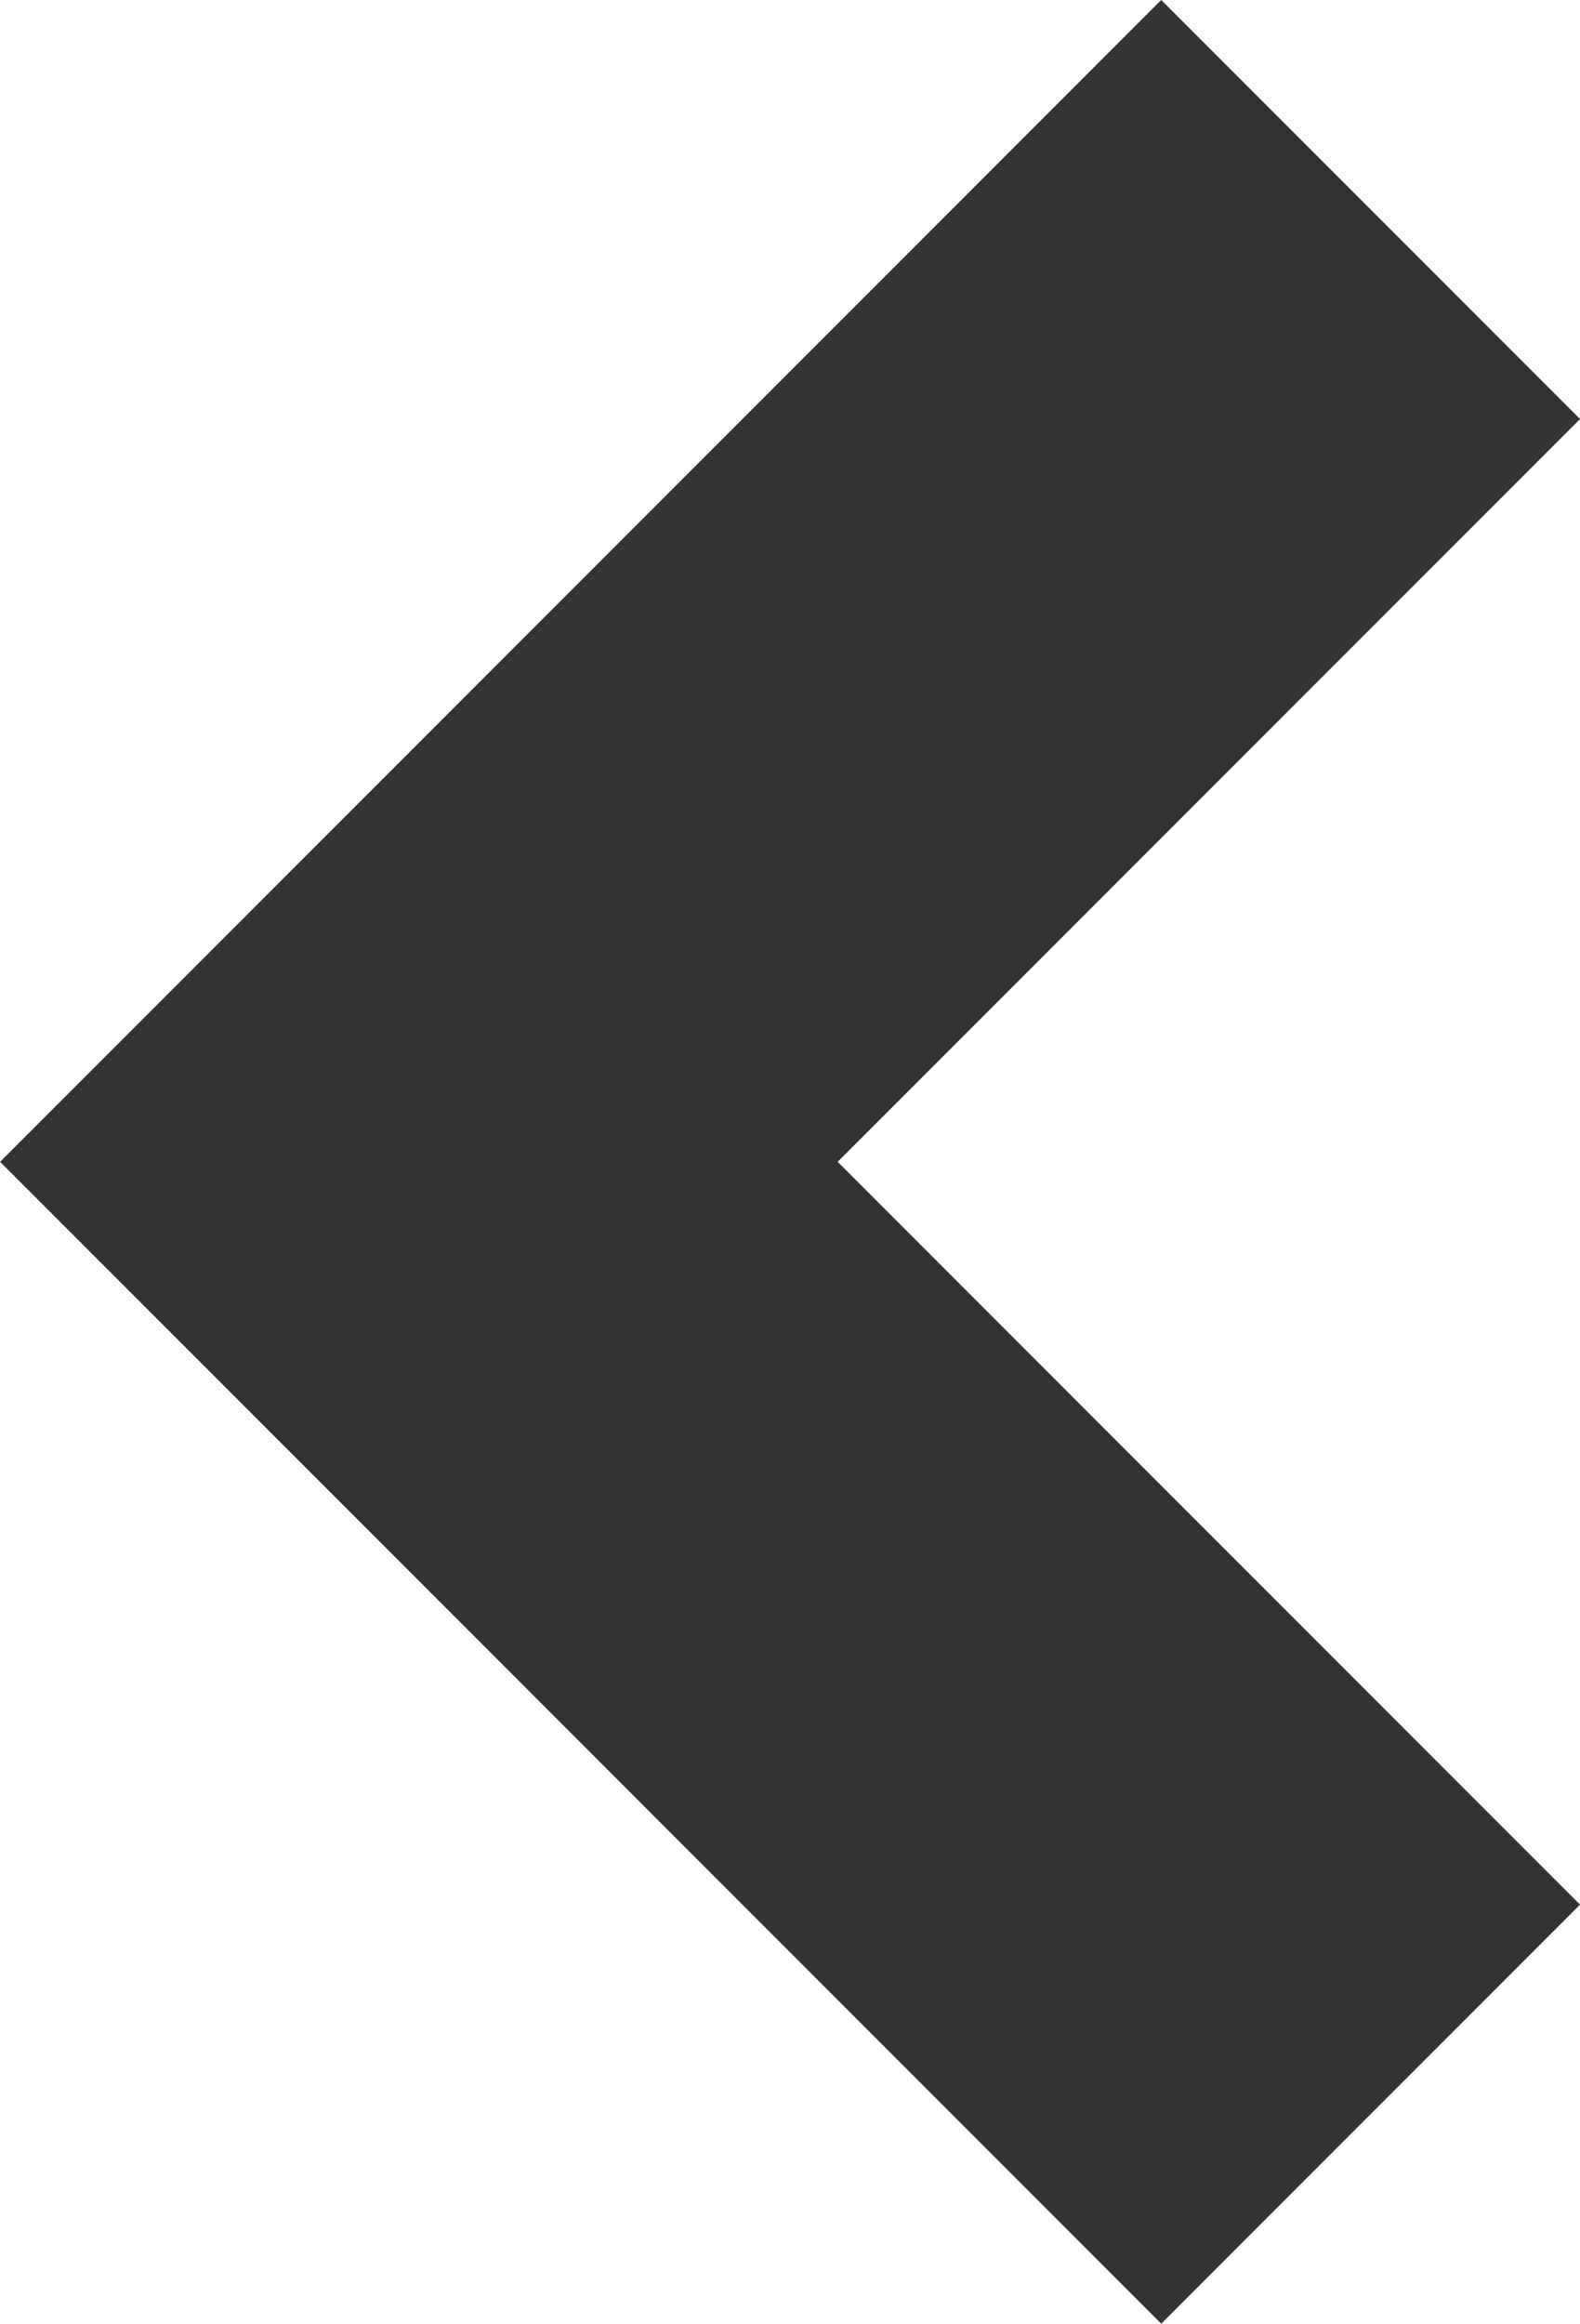 <svg xmlns="http://www.w3.org/2000/svg" width="10.671" height="15.685" viewBox="0 0 10.671 15.685">
  <path id="Path_2" data-name="Path 2" d="M288.544,285.522l-6.428,6.428,6.428,6.428" transform="translate(-279.287 -284.108)" fill="none" stroke="#333" stroke-width="4"/>
</svg>
